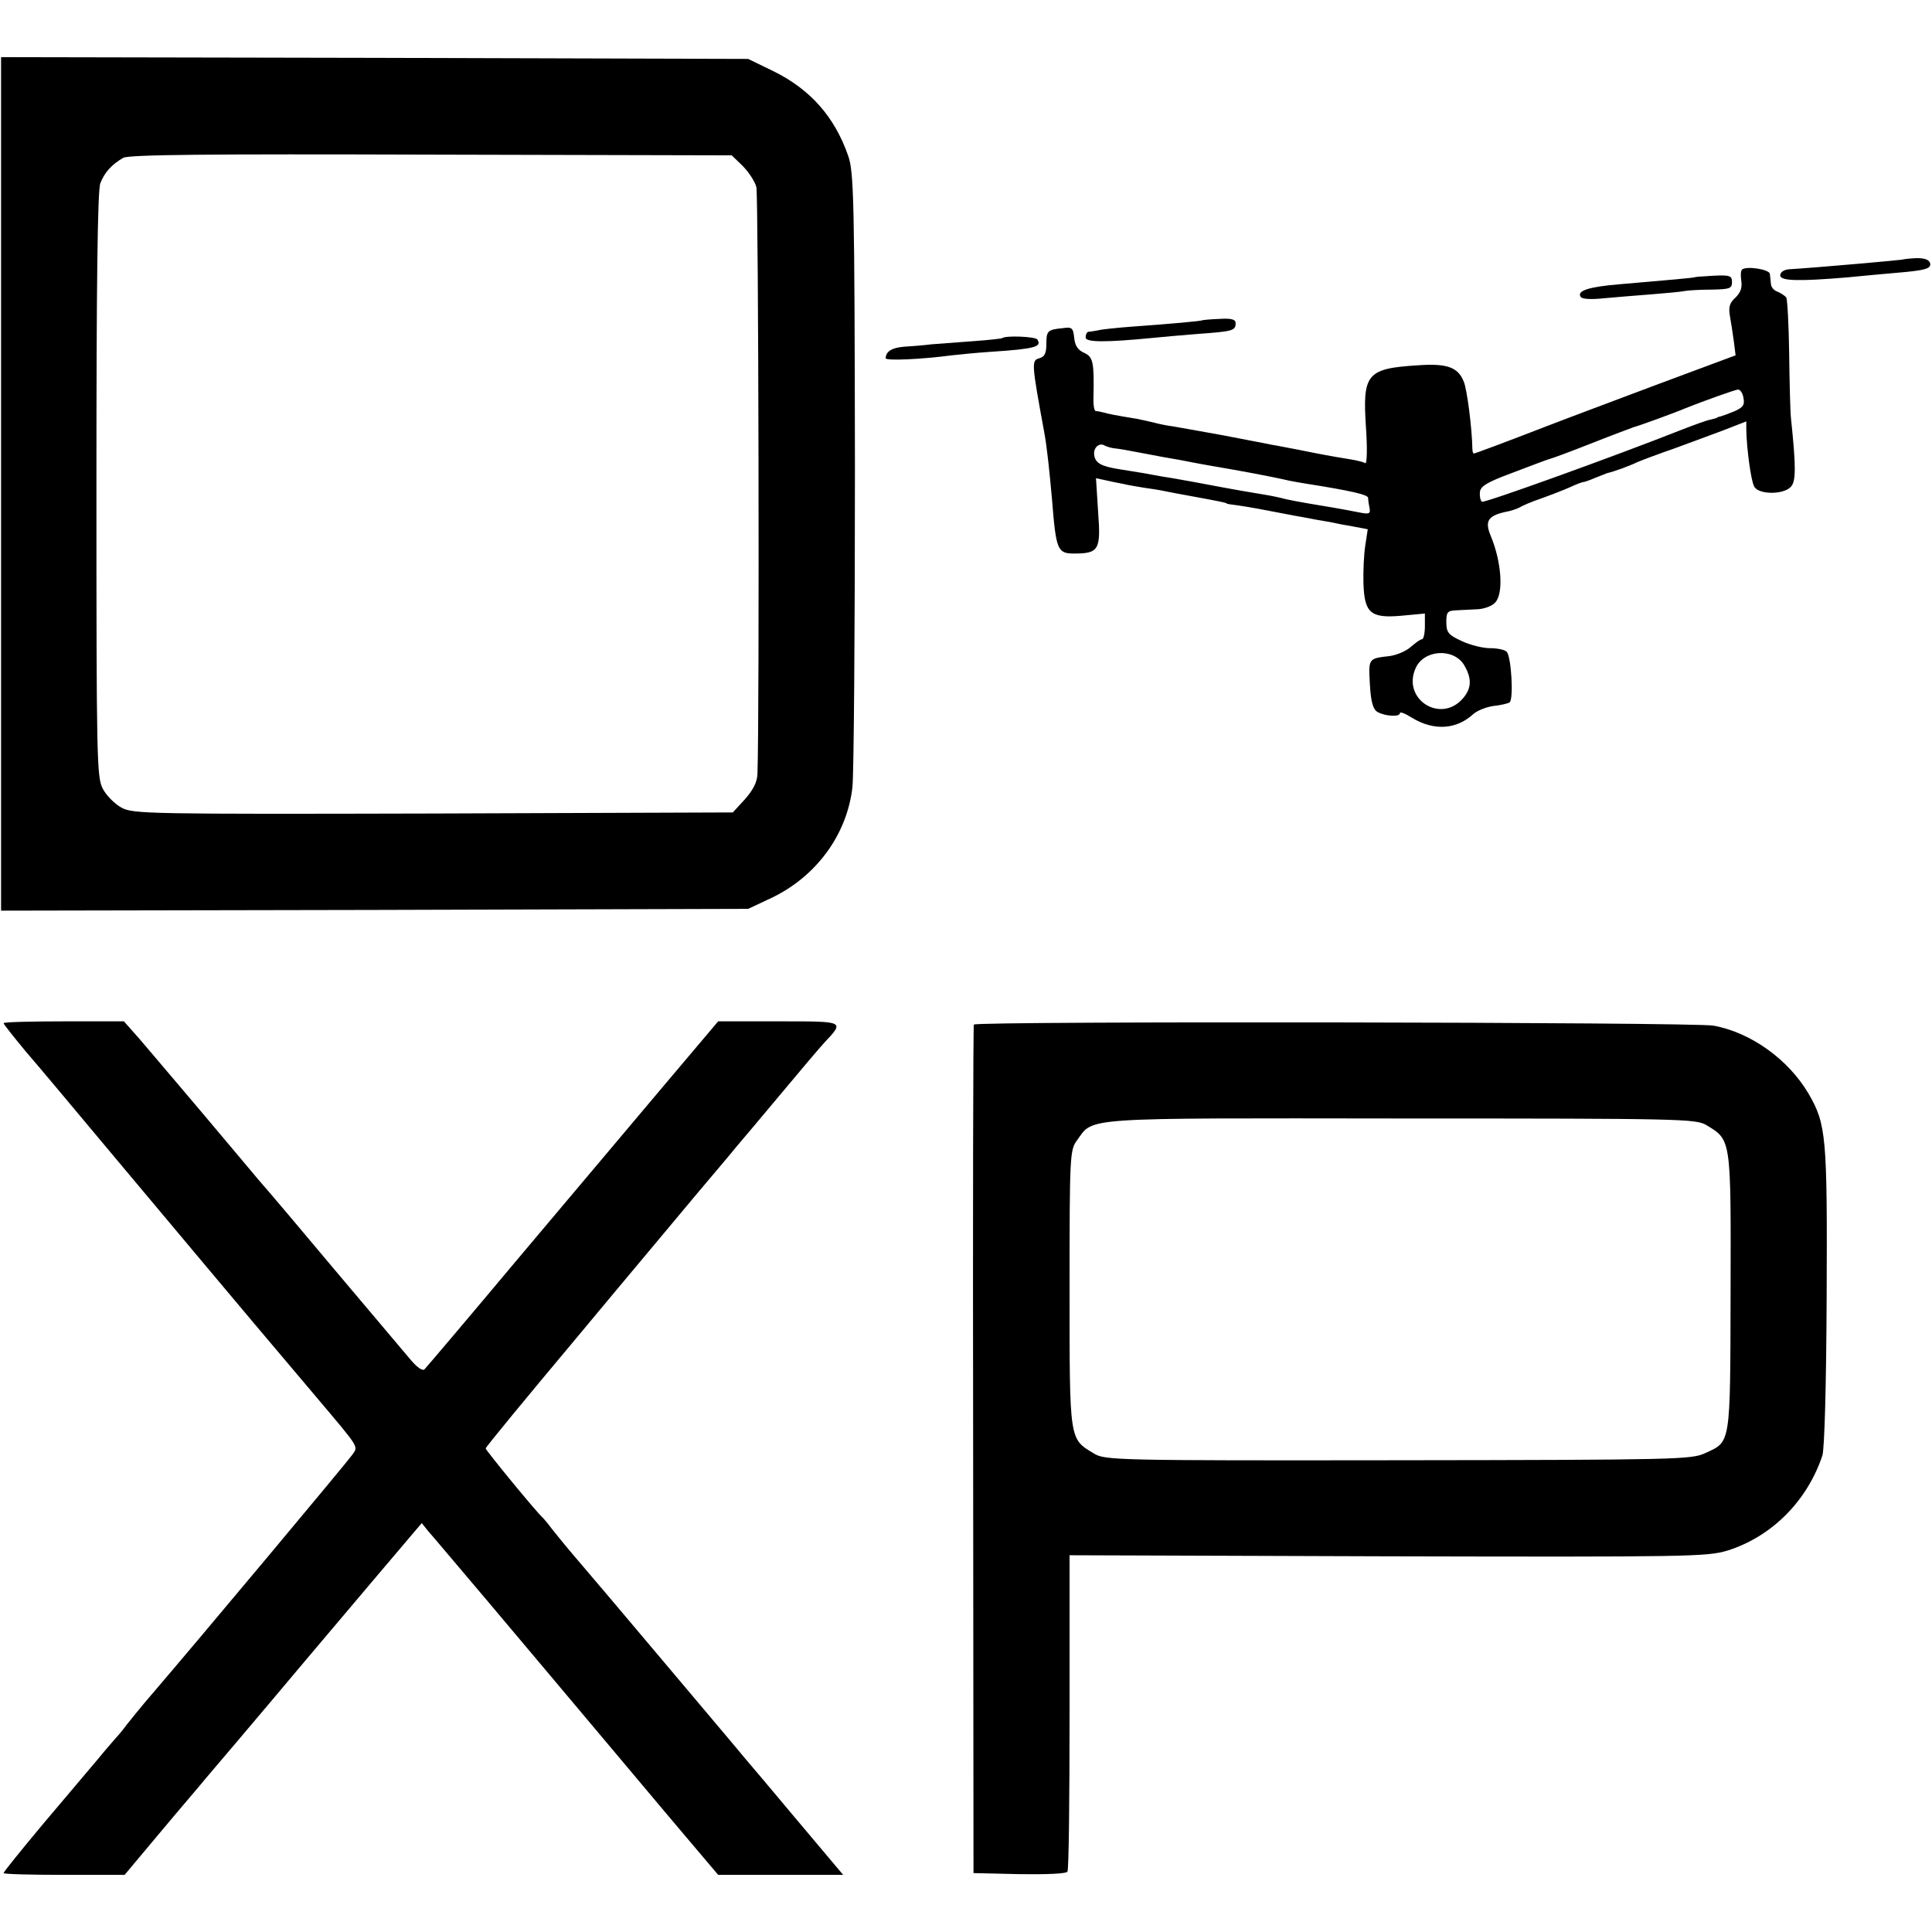 <?xml version="1.0" standalone="no"?>
<!DOCTYPE svg PUBLIC "-//W3C//DTD SVG 20010904//EN"
 "http://www.w3.org/TR/2001/REC-SVG-20010904/DTD/svg10.dtd">
<svg version="1.0" xmlns="http://www.w3.org/2000/svg"
 width="541pt" height="541pt" viewBox="0 0 541 541"
 preserveAspectRatio="xMidYMid meet">
<g transform="translate(0,541) scale(0.1,-0.1)"
fill="#000000" stroke="none">
<path d="M3 4055 l0 -1195 1046 2 1046 3 66 31 c125 60 211 177 226 310 4 38
7 440 7 894 -1 753 -3 829 -19 874 -38 109 -106 186 -210 237 l-70 34 -1046 3
-1046 2 0 -1195z m2076 891 c17 -17 35 -44 39 -60 6 -24 9 -1479 3 -1644 -1
-22 -12 -44 -35 -70 l-34 -37 -839 -3 c-797 -2 -840 -1 -872 16 -19 10 -43 34
-53 53 -17 32 -18 79 -18 851 0 553 3 826 11 845 11 29 31 52 64 71 15 9 237
11 862 9 l842 -2 30 -29z"/>
<path d="M5327 4683 c-2 -1 -234 -22 -317 -27 -14 -1 -25 -8 -25 -17 0 -16 51
-17 185 -6 41 4 104 10 140 13 84 7 100 12 94 29 -4 9 -19 13 -41 12 -19 -1
-35 -3 -36 -4z"/>
<path d="M4878 4655 c-4 -4 -4 -18 -2 -32 3 -18 -2 -32 -16 -46 -17 -15 -20
-27 -16 -51 3 -17 8 -49 11 -71 l5 -40 -223 -83 c-122 -46 -256 -96 -297 -112
-137 -53 -210 -80 -213 -80 -2 0 -4 6 -4 13 -1 58 -15 167 -24 188 -16 41 -47
52 -130 46 -142 -9 -154 -24 -144 -174 4 -58 3 -103 -2 -100 -4 3 -24 8 -43
11 -56 9 -92 16 -146 27 -28 5 -61 12 -75 14 -13 3 -73 14 -134 26 -60 11
-123 22 -140 25 -16 2 -41 7 -55 11 -14 3 -34 8 -45 10 -62 10 -81 14 -95 18
-8 2 -18 4 -22 4 -4 1 -7 18 -6 39 2 99 -1 112 -26 124 -17 7 -26 20 -28 42
-3 28 -6 31 -33 27 -42 -4 -45 -8 -45 -45 0 -25 -5 -35 -19 -39 -23 -6 -23
-11 13 -207 8 -43 15 -112 22 -190 11 -139 15 -150 61 -150 70 0 76 10 68 116
l-6 95 23 -5 c13 -3 36 -8 53 -11 16 -4 43 -8 60 -11 16 -2 41 -6 55 -9 14 -3
52 -10 85 -16 76 -14 90 -17 90 -19 0 -1 14 -3 30 -5 35 -5 67 -11 160 -29 11
-2 40 -7 65 -12 25 -4 47 -8 50 -9 3 -1 24 -5 48 -9 l42 -8 -7 -46 c-4 -26 -6
-74 -5 -107 3 -82 20 -97 108 -89 l64 6 0 -36 c0 -20 -4 -36 -8 -36 -5 0 -18
-10 -31 -21 -13 -12 -39 -23 -59 -26 -61 -7 -60 -6 -56 -80 3 -50 9 -70 22
-77 22 -12 62 -14 62 -3 0 5 15 -1 34 -13 61 -37 124 -33 171 10 11 10 36 20
56 23 20 2 41 7 46 10 12 8 5 129 -8 142 -6 6 -27 10 -47 10 -20 0 -56 9 -79
20 -37 17 -43 24 -43 53 0 28 3 32 28 33 15 1 42 2 60 3 18 1 40 9 48 18 25
24 19 113 -11 186 -18 42 -9 57 38 68 18 3 37 10 42 13 6 4 33 16 60 25 28 10
64 24 82 32 17 8 33 14 36 14 3 0 18 5 34 12 15 6 30 12 33 13 21 5 60 19 85
31 17 7 62 24 100 37 39 14 100 37 138 51 l67 26 0 -23 c1 -53 13 -143 22
-159 11 -23 80 -24 102 -2 15 15 16 51 1 194 -2 19 -4 101 -5 181 -1 80 -5
150 -8 156 -4 5 -15 12 -24 16 -10 3 -19 13 -19 22 -1 8 -2 21 -3 28 -1 13
-67 23 -78 12z m4 -359 c4 -20 -1 -27 -26 -38 -17 -7 -34 -13 -38 -14 -5 -1
-9 -2 -10 -4 -2 -1 -10 -3 -18 -5 -8 -1 -44 -14 -80 -28 -187 -74 -553 -206
-560 -202 -4 2 -7 14 -6 26 1 17 18 28 91 55 50 19 97 37 105 39 8 2 62 22
120 45 58 23 110 42 115 44 10 2 115 40 145 53 50 20 137 51 146 52 7 1 14
-10 16 -23z m-1757 -142 c11 -1 32 -5 48 -8 15 -3 53 -10 85 -16 31 -5 68 -12
82 -15 14 -3 39 -7 55 -10 71 -12 164 -29 215 -41 14 -3 34 -6 45 -8 127 -20
175 -31 176 -40 0 -6 2 -19 4 -29 3 -15 -1 -17 -23 -13 -15 3 -67 13 -117 21
-49 8 -97 17 -105 20 -8 2 -31 7 -50 10 -19 3 -48 8 -65 11 -16 3 -39 7 -50 9
-11 2 -47 9 -80 15 -33 6 -72 13 -87 15 -16 3 -40 7 -55 10 -16 3 -46 7 -68
11 -51 8 -68 17 -71 40 -3 21 15 36 30 26 6 -3 19 -7 31 -8z m974 -605 c23
-38 22 -66 -2 -94 -62 -73 -172 -3 -133 84 23 52 105 57 135 10z"/>
<path d="M4747 4634 c-2 -2 -73 -8 -212 -20 -85 -7 -120 -18 -109 -35 4 -7 30
-8 68 -4 33 3 93 8 133 11 39 3 80 7 90 9 10 2 44 4 76 4 50 1 57 3 57 21 0
18 -6 20 -51 18 -28 -2 -51 -3 -52 -4z"/>
<path d="M3366 4513 c-2 -2 -88 -10 -201 -18 -38 -3 -79 -7 -90 -10 -11 -2
-23 -4 -27 -4 -5 -1 -8 -8 -8 -16 0 -14 57 -14 190 -1 19 2 75 7 125 11 97 7
105 9 105 30 0 11 -12 14 -46 12 -25 -1 -46 -3 -48 -4z"/>
<path d="M2806 4463 c-1 -1 -35 -5 -76 -8 -41 -3 -95 -7 -120 -9 -25 -3 -61
-6 -80 -7 -33 -3 -49 -13 -50 -32 0 -8 102 -3 185 8 17 2 66 7 111 10 122 8
142 14 129 34 -5 9 -91 12 -99 4z"/>
<path d="M10 2545 c0 -3 28 -38 61 -78 34 -39 150 -178 258 -307 108 -129 206
-246 218 -260 12 -14 87 -104 168 -200 81 -96 157 -186 169 -200 125 -148 119
-139 103 -163 -13 -19 -436 -525 -565 -675 -25 -29 -54 -65 -66 -80 -11 -15
-25 -32 -31 -38 -5 -6 -29 -33 -51 -60 -23 -27 -91 -108 -153 -181 -61 -73
-111 -135 -111 -138 0 -3 76 -5 169 -5 l170 0 103 123 c56 67 113 133 124 147
12 14 138 162 279 330 142 168 273 323 292 345 l34 40 20 -25 c12 -13 40 -47
64 -75 23 -27 145 -171 270 -320 273 -324 287 -342 393 -467 l83 -98 175 0
175 0 -128 152 c-70 84 -138 164 -150 178 -11 14 -112 133 -223 265 -111 132
-223 264 -248 293 -25 29 -54 65 -66 80 -11 15 -23 29 -26 32 -15 12 -160 189
-160 194 0 4 114 142 253 308 138 166 292 349 340 407 49 58 99 117 110 131
12 14 67 79 122 145 55 66 110 131 123 145 57 61 60 60 -127 60 l-170 0 -153
-181 c-84 -100 -267 -317 -407 -483 -139 -166 -257 -305 -262 -310 -5 -6 -20
4 -38 25 -16 19 -109 129 -206 244 -97 116 -196 233 -220 260 -23 28 -97 115
-164 195 -68 80 -143 169 -168 198 l-46 52 -168 0 c-93 0 -169 -2 -169 -5z"/>
<path d="M2727 2541 c-2 -3 -3 -539 -2 -1191 l1 -1185 129 -3 c74 -1 131 1
134 7 4 5 6 207 6 448 l0 438 891 -3 c846 -2 894 -1 951 16 124 39 223 138
266 266 6 19 11 197 12 446 2 449 -1 482 -51 568 -56 95 -161 171 -266 190
-52 10 -2067 13 -2071 3z m2052 -282 c69 -42 68 -36 67 -466 -1 -433 1 -419
-71 -452 -38 -18 -79 -19 -860 -20 -794 -1 -821 0 -852 19 -69 42 -68 31 -68
461 0 376 1 389 21 416 47 65 2 62 909 61 791 0 824 -1 854 -19z"/>
</g>
</svg>
